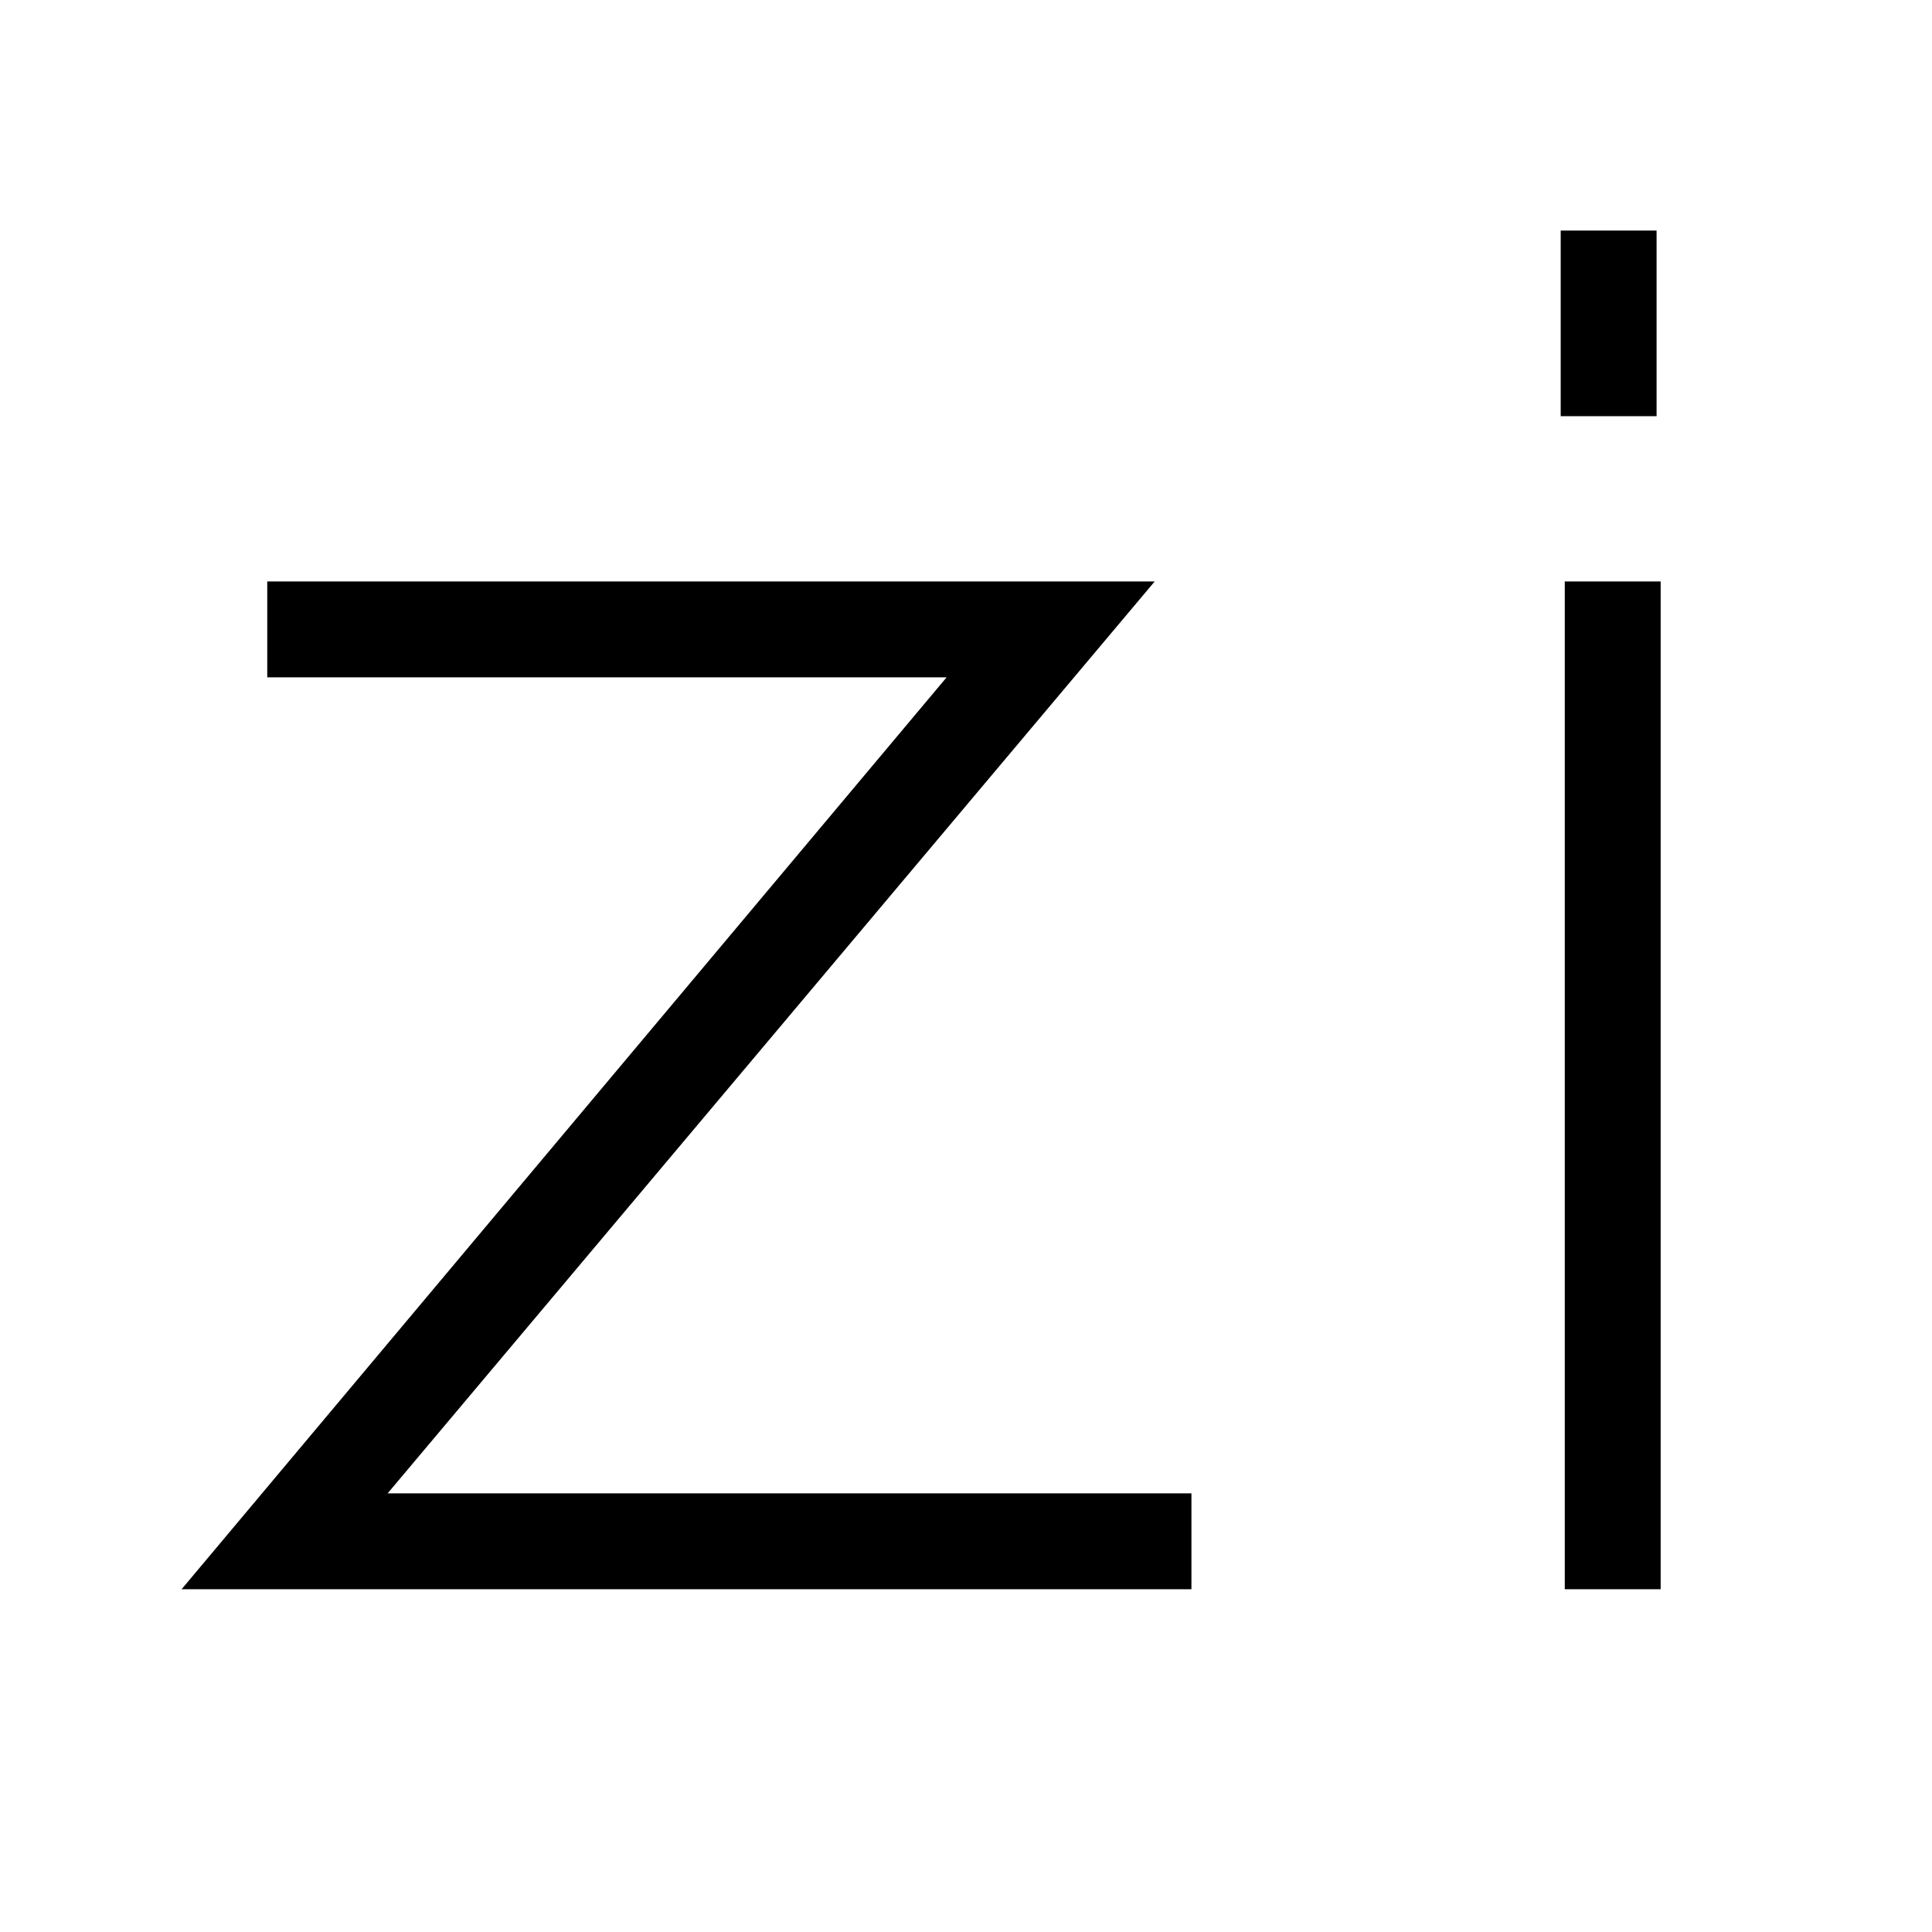 <?xml version="1.0" encoding="utf-8"?>
<!-- Generator: Adobe Illustrator 19.2.1, SVG Export Plug-In . SVG Version: 6.00 Build 0)  -->
<svg version="1.1" id="Layer_1" xmlns="http://www.w3.org/2000/svg" xmlns:xlink="http://www.w3.org/1999/xlink" x="0px" y="0px"
	 viewBox="0 0 94.7 94.7" enable-background="new 0 0 94.7 94.7" xml:space="preserve">
<path d="M58.4,73.2v4.7H8.9l37.5-44.7H13.1v-4.7h43.5L19,73.2H58.4z"/>
<path d="M76.7,77.9V28.5h4.7v49.4H76.7z M81.2,20.4h-4.7v-9.1h4.7V20.4z"/>
</svg>

